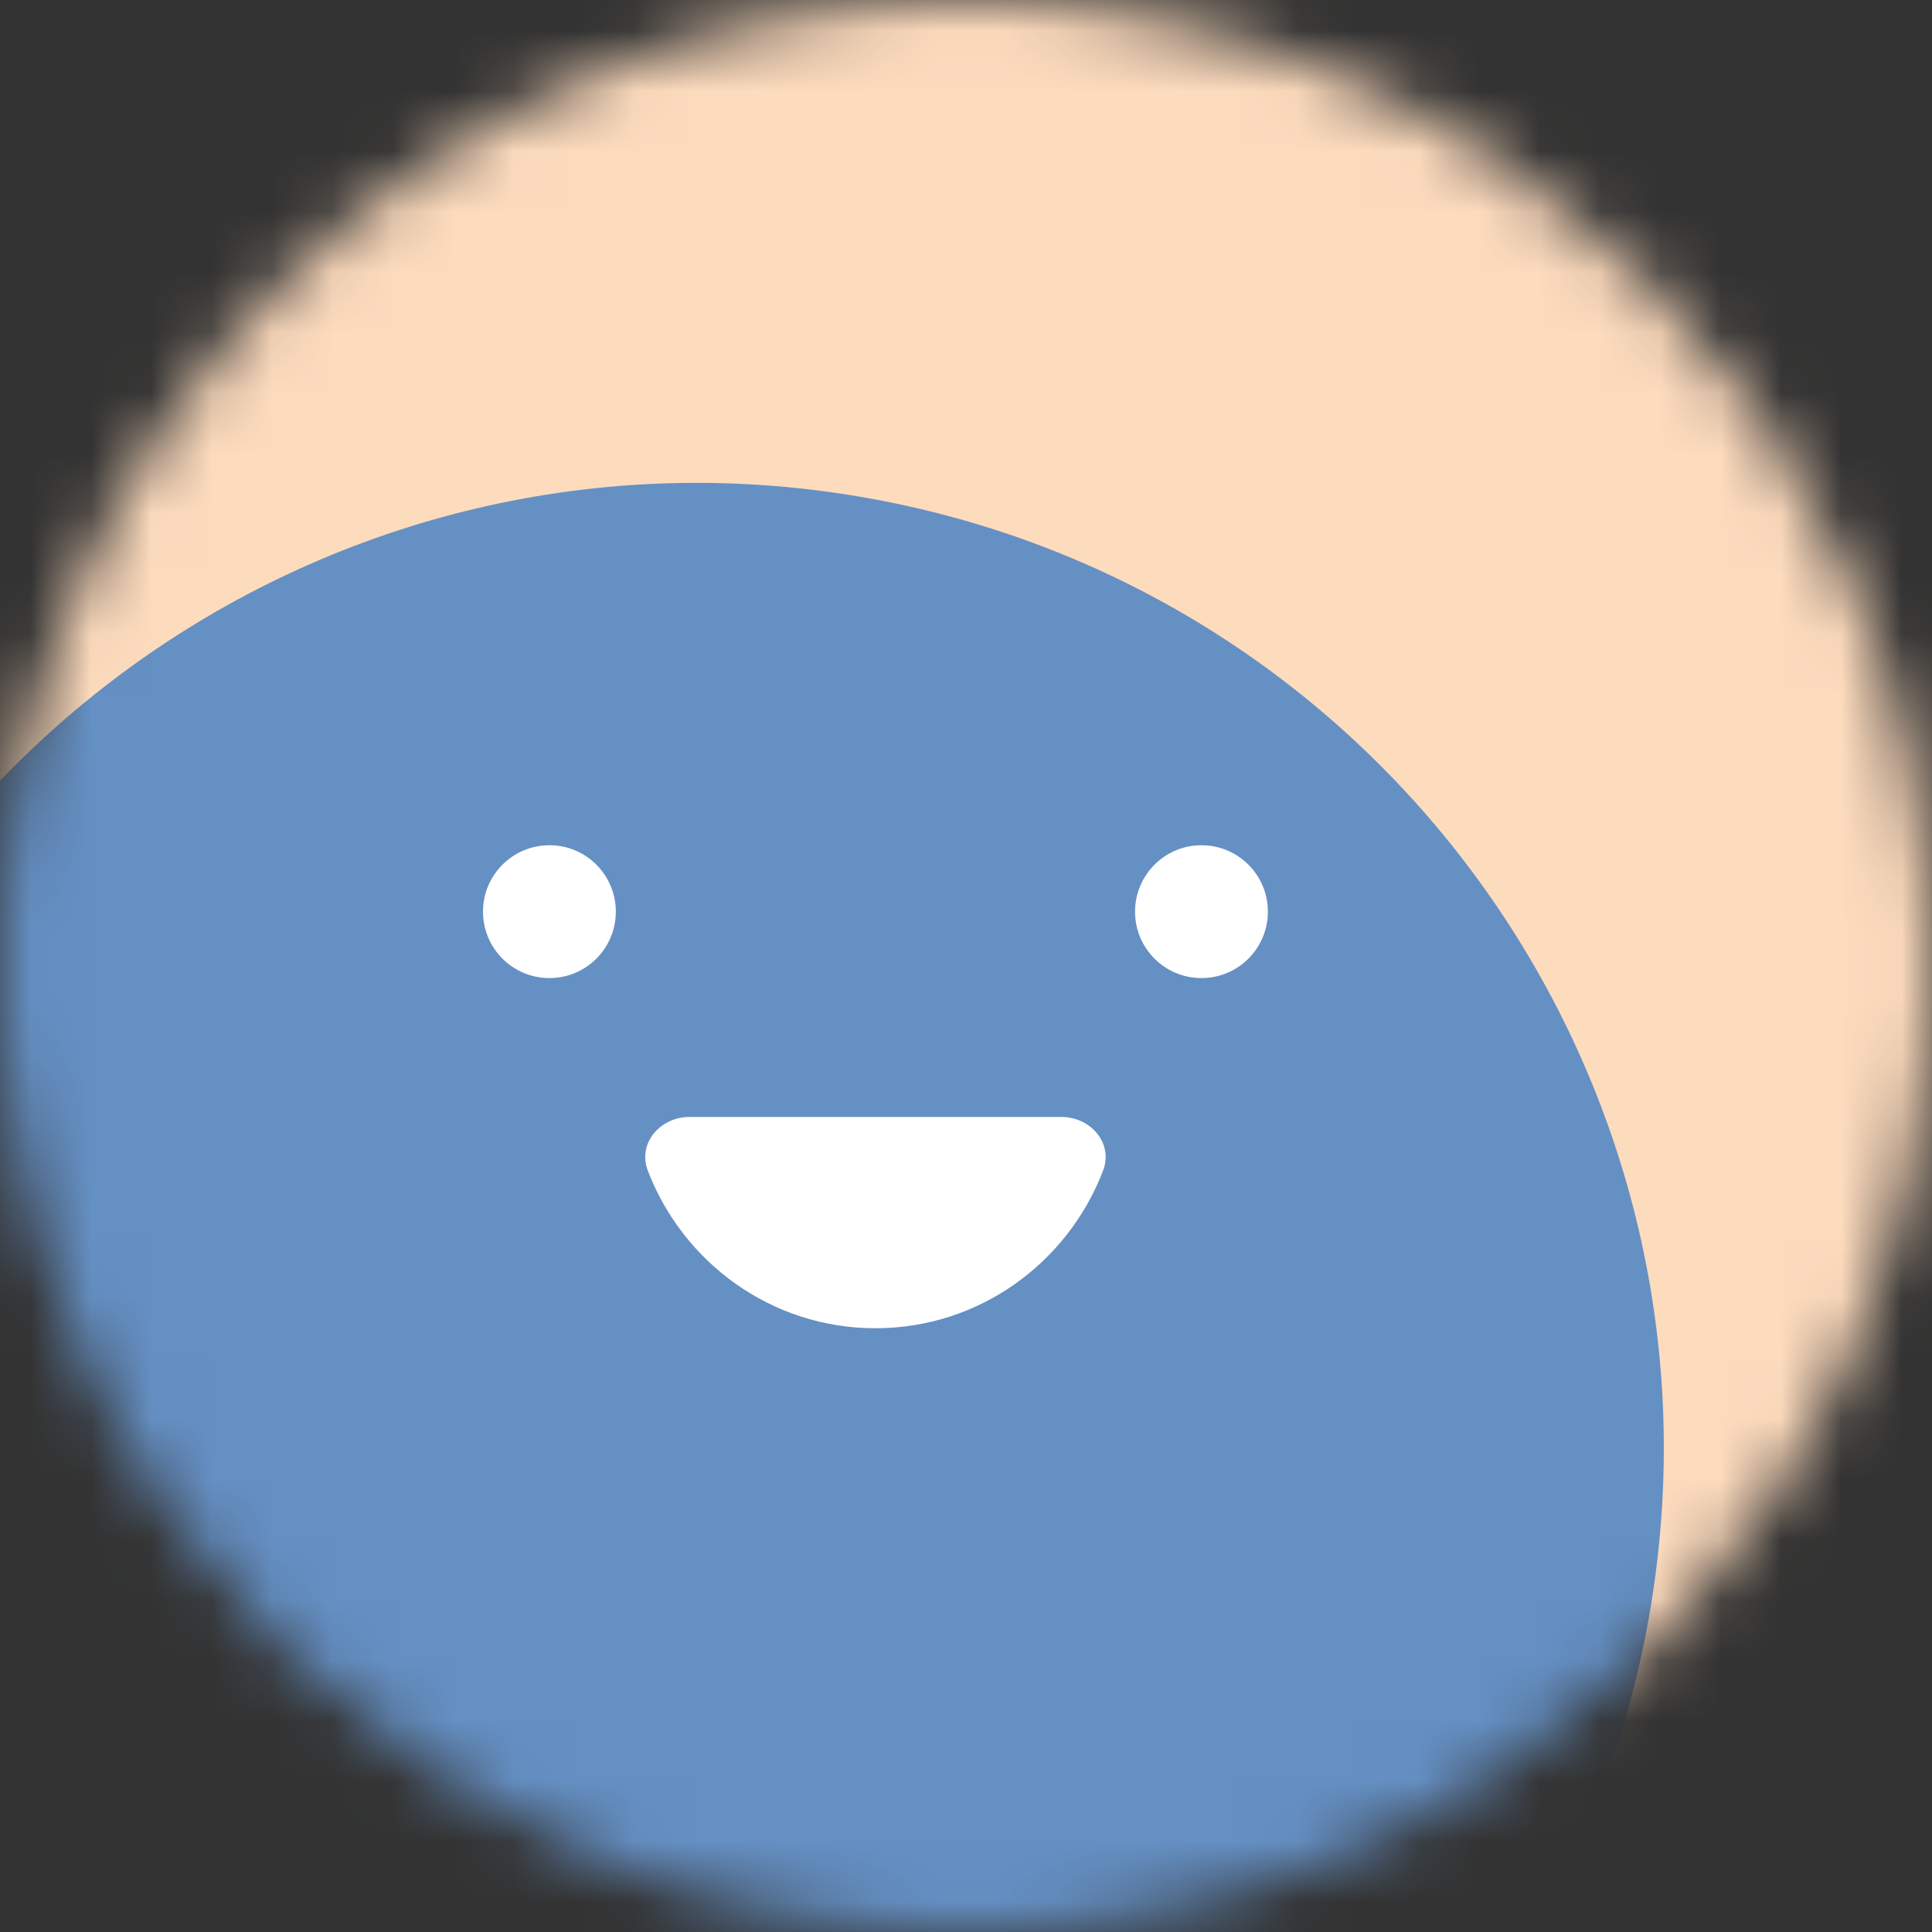 <svg width="32" height="32" viewBox="0 0 32 32" fill="none" xmlns="http://www.w3.org/2000/svg">
<rect x="0" y="0" width="32" height="32" fill="#333333" stroke="none"/>
<g clip-path="url(#clip0_6357_102012)">
<mask id="mask0_6357_102012" style="mask-type:alpha" maskUnits="userSpaceOnUse" x="0" y="0" width="32" height="32">
<path d="M32 16C32 7.163 24.837 0 16 0C7.163 0 0 7.163 0 16C0 24.837 7.163 32 16 32C24.837 32 32 24.837 32 16Z" fill="white"/>
</mask>
<g mask="url(#mask0_6357_102012)">
<path d="M32 0H0V32H32V0Z" fill="#FDDBBD"/>
<path d="M-4.247 21.497C-5.63 30.225 0.325 38.421 9.053 39.803C17.78 41.185 25.976 35.231 27.359 26.503C28.741 17.775 22.786 9.579 14.059 8.197C5.331 6.815 -2.865 12.769 -4.247 21.497Z" fill="#6590C4"/>
<path d="M10.2 15.1C10.2 15.708 9.708 16.2 9.1 16.2C8.492 16.2 8 15.708 8 15.1C8 14.492 8.492 14 9.1 14C9.705 13.997 10.2 14.492 10.2 15.1Z" fill="white"/>
<path d="M21 15.1C21 15.708 20.508 16.2 19.9 16.2C19.292 16.2 18.8 15.708 18.8 15.1C18.8 14.492 19.292 14 19.9 14C20.508 14 21 14.492 21 15.1Z" fill="white"/>
<path d="M11.421 18.5C10.935 18.5 10.556 18.936 10.73 19.39C11.315 20.917 12.782 22 14.5 22C16.218 22 17.685 20.917 18.27 19.39C18.444 18.936 18.065 18.5 17.579 18.5H11.421Z" fill="white"/>
</g>
</g>
<defs>
<clipPath id="clip0_6357_102012">
<rect width="32" height="32" fill="white"/>
</clipPath>
</defs>
</svg>
